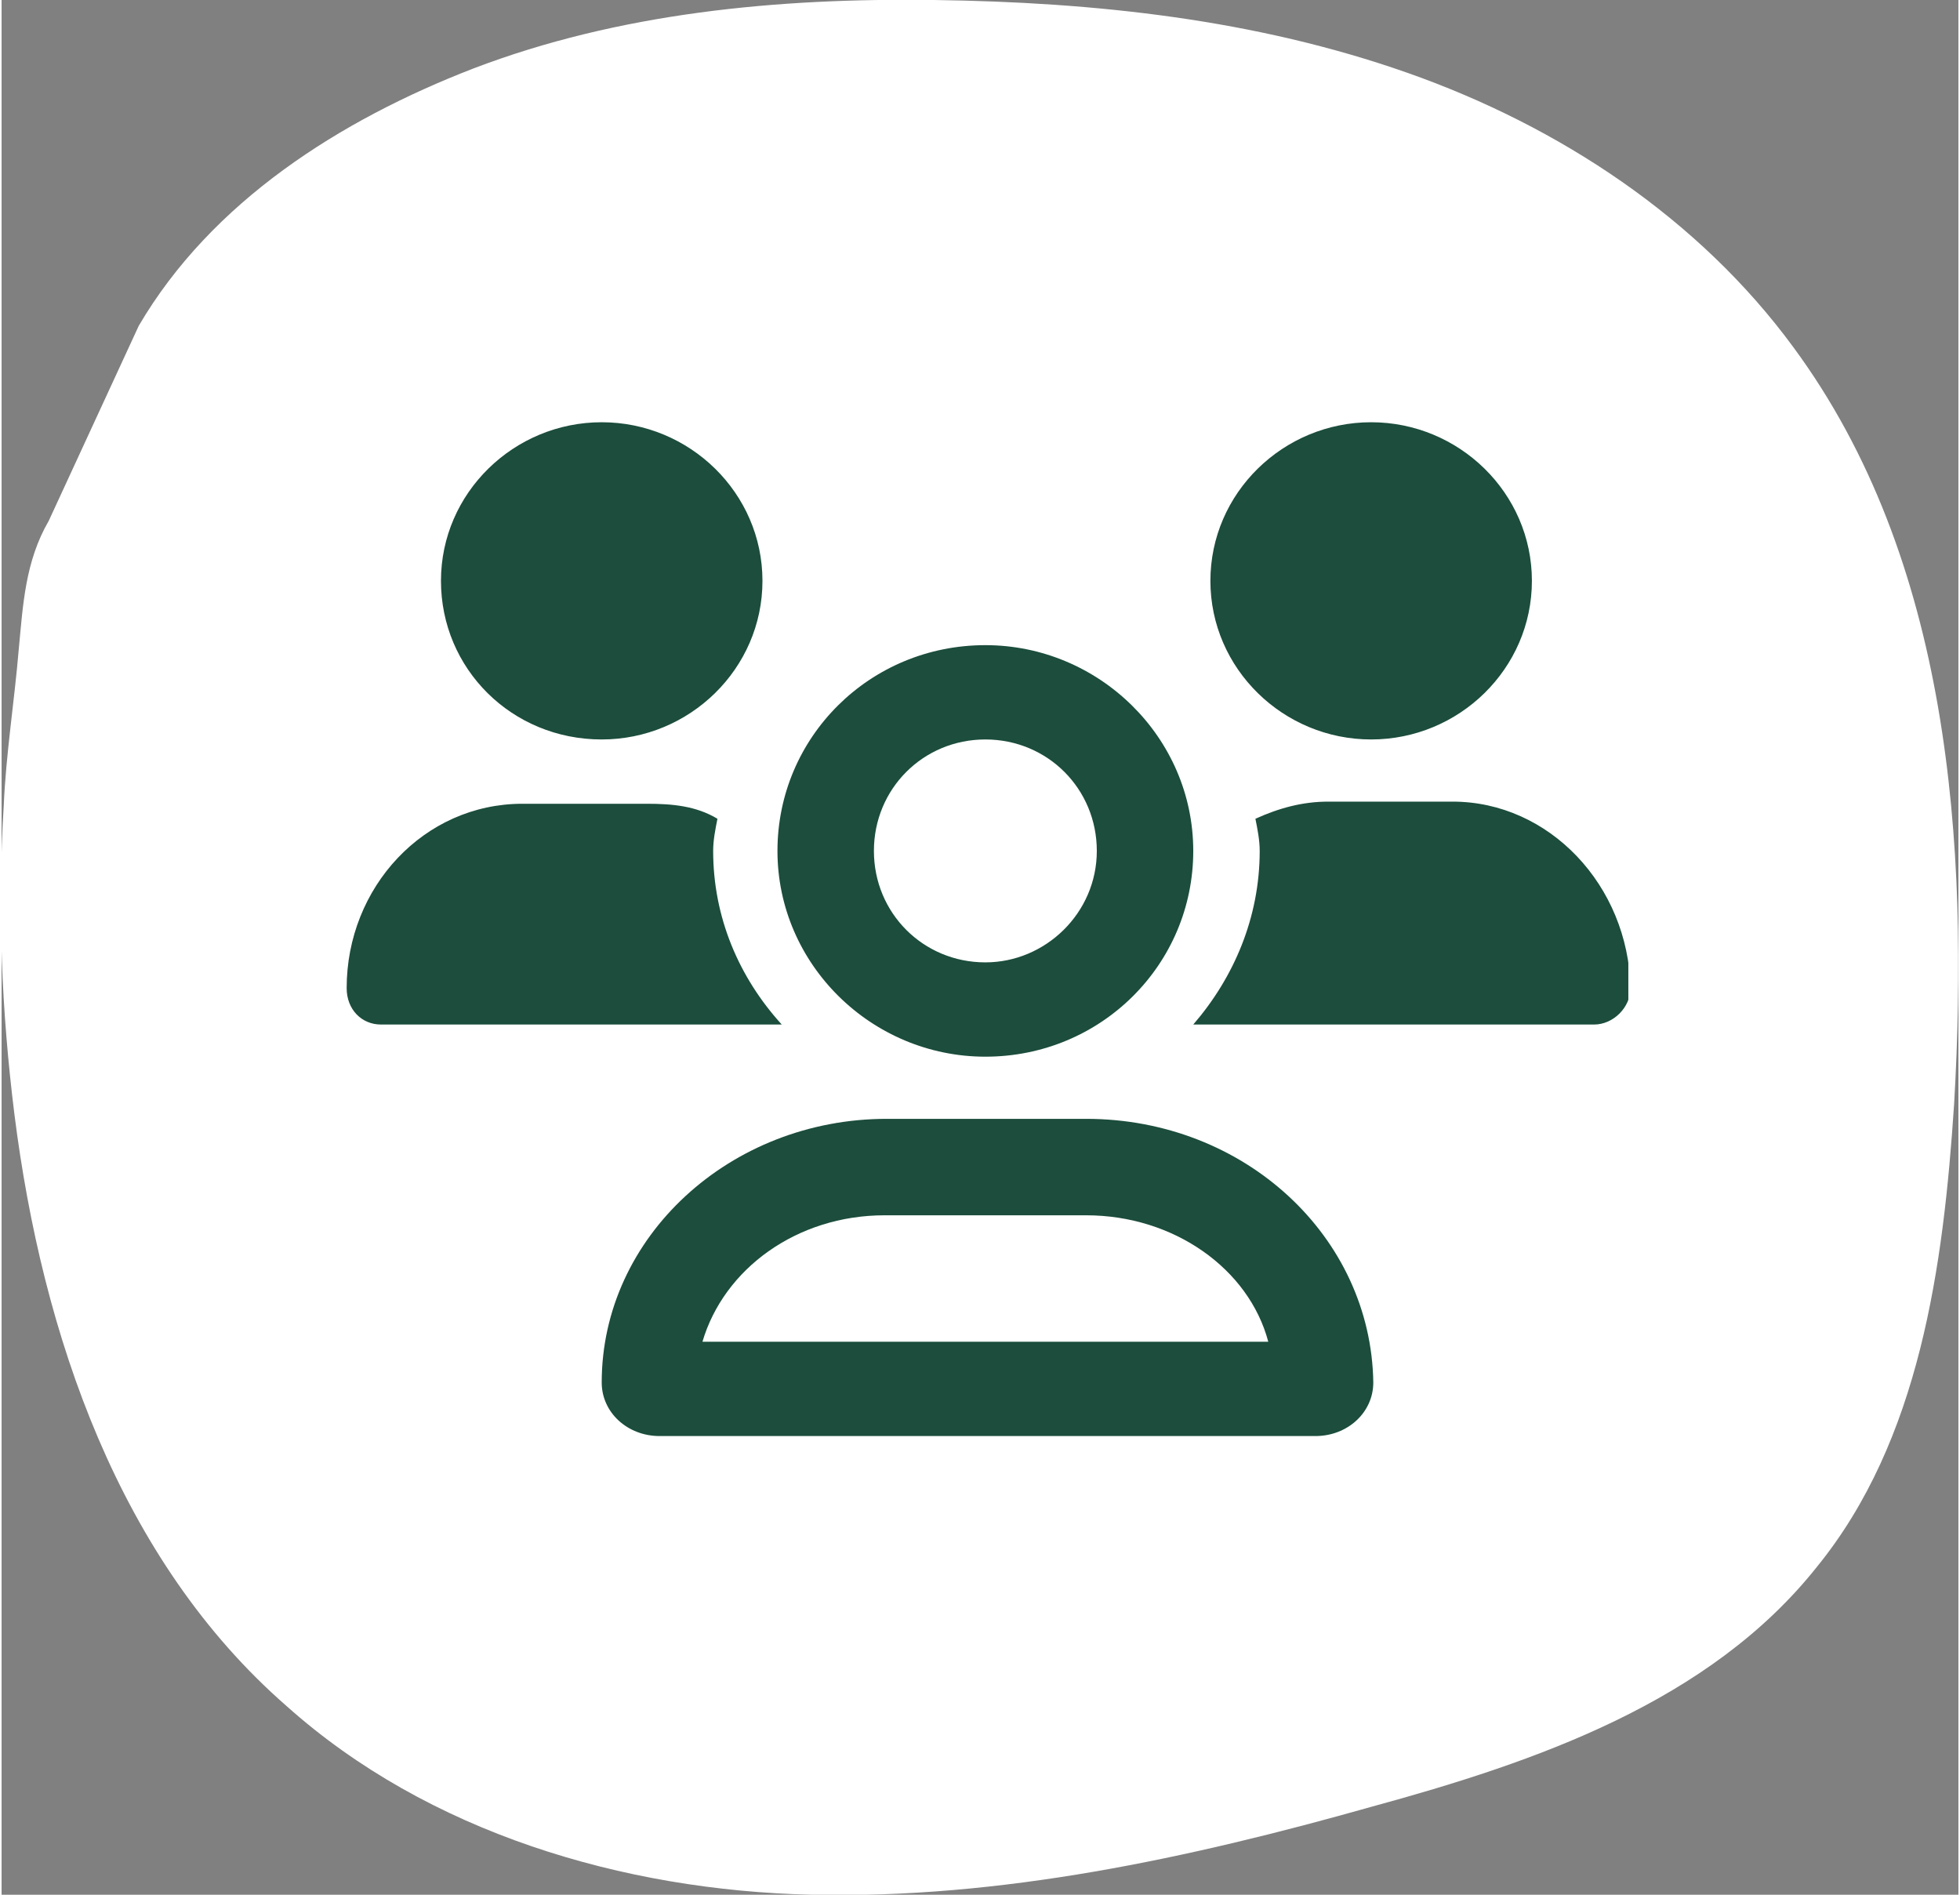 <?xml version="1.0" encoding="utf-8"?>
<svg xmlns="http://www.w3.org/2000/svg" xmlns:xlink="http://www.w3.org/1999/xlink" version="1.1" id="Ebene_1" x="0px" y="0px" viewBox="0 0 91.3 88.4" style="enable-background:new 0 0 91.3 88.4;" xml:space="preserve" width="120" height="116">
<rect x="0" y="0" width="91.3" height="88.4" fill="#808080" stroke="none"/>
<style type="text/css">
	.st0{fill:#FFFFFF;}
	.st1{clip-path:url(#SVGID_00000124121415343116926600000017839749442494183590_);fill:#1C4D3D;}
</style>
<path class="st0" d="M6.4,15.2c3.4-5.8,9.4-9.6,15.6-12C28.8,0.6,36.2-0.1,43.5,0c7.5,0.1,15,0.9,22.1,3.4s13.6,6.8,18,12.8  c7.3,9.9,8.2,23.1,7.5,35.3c-0.5,7.6-1.6,15.7-6.4,21.6c-5,6.3-13.1,9.1-20.8,11.2c-8.5,2.4-17.3,4.3-26.1,4.1s-17.9-2.9-24.5-8.8  C5.5,72.8,1.9,62.3,0.6,52C0,47.2-0.2,42.4,0.1,37.6c0.1-2.4,0.5-4.9,0.7-7.3c0.2-2.1,0.3-4.1,1.4-6L6.4,15.2z"/>
<path class="st0" d="M61.9,28.6c0,0.6-0.5,1.1-1.1,1.1h-7.2v7.2c0,0.6-0.5,1.1-1.1,1.1s-1.1-0.5-1.1-1.1v-7.2h-7.2  c-0.6,0-1.1-0.5-1.1-1.1s0.5-1.1,1.1-1.1h7.2v-7.2c0-0.6,0.5-1.1,1.1-1.1s1.1,0.5,1.1,1.1v7.2h7.2C61.4,27.5,61.9,28,61.9,28.6z"/>
<g>
	<defs>
		<rect id="SVGID_1_" x="16" y="19.7" width="59.9" height="47.3"/>
	</defs>
	<clipPath id="SVGID_00000147179995068739852970000005094184776043845778_">
		<use xlink:href="#SVGID_1_" style="overflow:visible;"/>
	</clipPath>
	<path style="clip-path:url(#SVGID_00000147179995068739852970000005094184776043845778_);fill:#1C4D3D;" d="M28,34.5   c4.1,0,7.5-3.3,7.5-7.4c0-4.1-3.4-7.4-7.5-7.4c-4.1,0-7.5,3.3-7.5,7.4C20.5,31.2,23.8,34.5,28,34.5 M33.2,39.7c0-0.5,0.1-1,0.2-1.5   c-1-0.6-2.1-0.7-3.3-0.7h-5.8c-4.6,0-8.2,3.9-8.2,8.6c0,1,0.7,1.7,1.6,1.7h18.7C34.4,45.6,33.2,42.8,33.2,39.7 M67.7,37.4h-5.8   c-1.2,0-2.3,0.3-3.4,0.8c0.1,0.5,0.2,1,0.2,1.5c0,3.1-1.2,5.9-3.1,8.1h18.7c0.9,0,1.7-0.8,1.7-1.7C75.9,41.3,72.2,37.4,67.7,37.4    M32.7,62.6c1-3.4,4.4-5.9,8.5-5.9h9.4c4.1,0,7.6,2.5,8.5,5.9H32.7z M50.6,52.2h-9.3c-7.3,0-13.3,5.5-13.3,12.3   c0,1.4,1.2,2.5,2.7,2.5h30.6c1.5,0,2.7-1.1,2.7-2.5C63.9,57.7,58,52.2,50.6,52.2 M63.9,34.5c4.1,0,7.5-3.3,7.5-7.4   c0-4.1-3.4-7.4-7.5-7.4c-4.1,0-7.5,3.3-7.5,7.4C56.4,31.2,59.8,34.5,63.9,34.5 M45.9,34.5c2.9,0,5.2,2.3,5.2,5.2   c0,2.9-2.4,5.2-5.2,5.2c-2.9,0-5.2-2.3-5.2-5.2S43,34.5,45.9,34.5 M45.9,49.3c5.4,0,9.7-4.3,9.7-9.6c0-5.3-4.4-9.6-9.7-9.6   c-5.4,0-9.7,4.3-9.7,9.6C36.2,45,40.6,49.3,45.9,49.3"/>
</g>
</svg>
